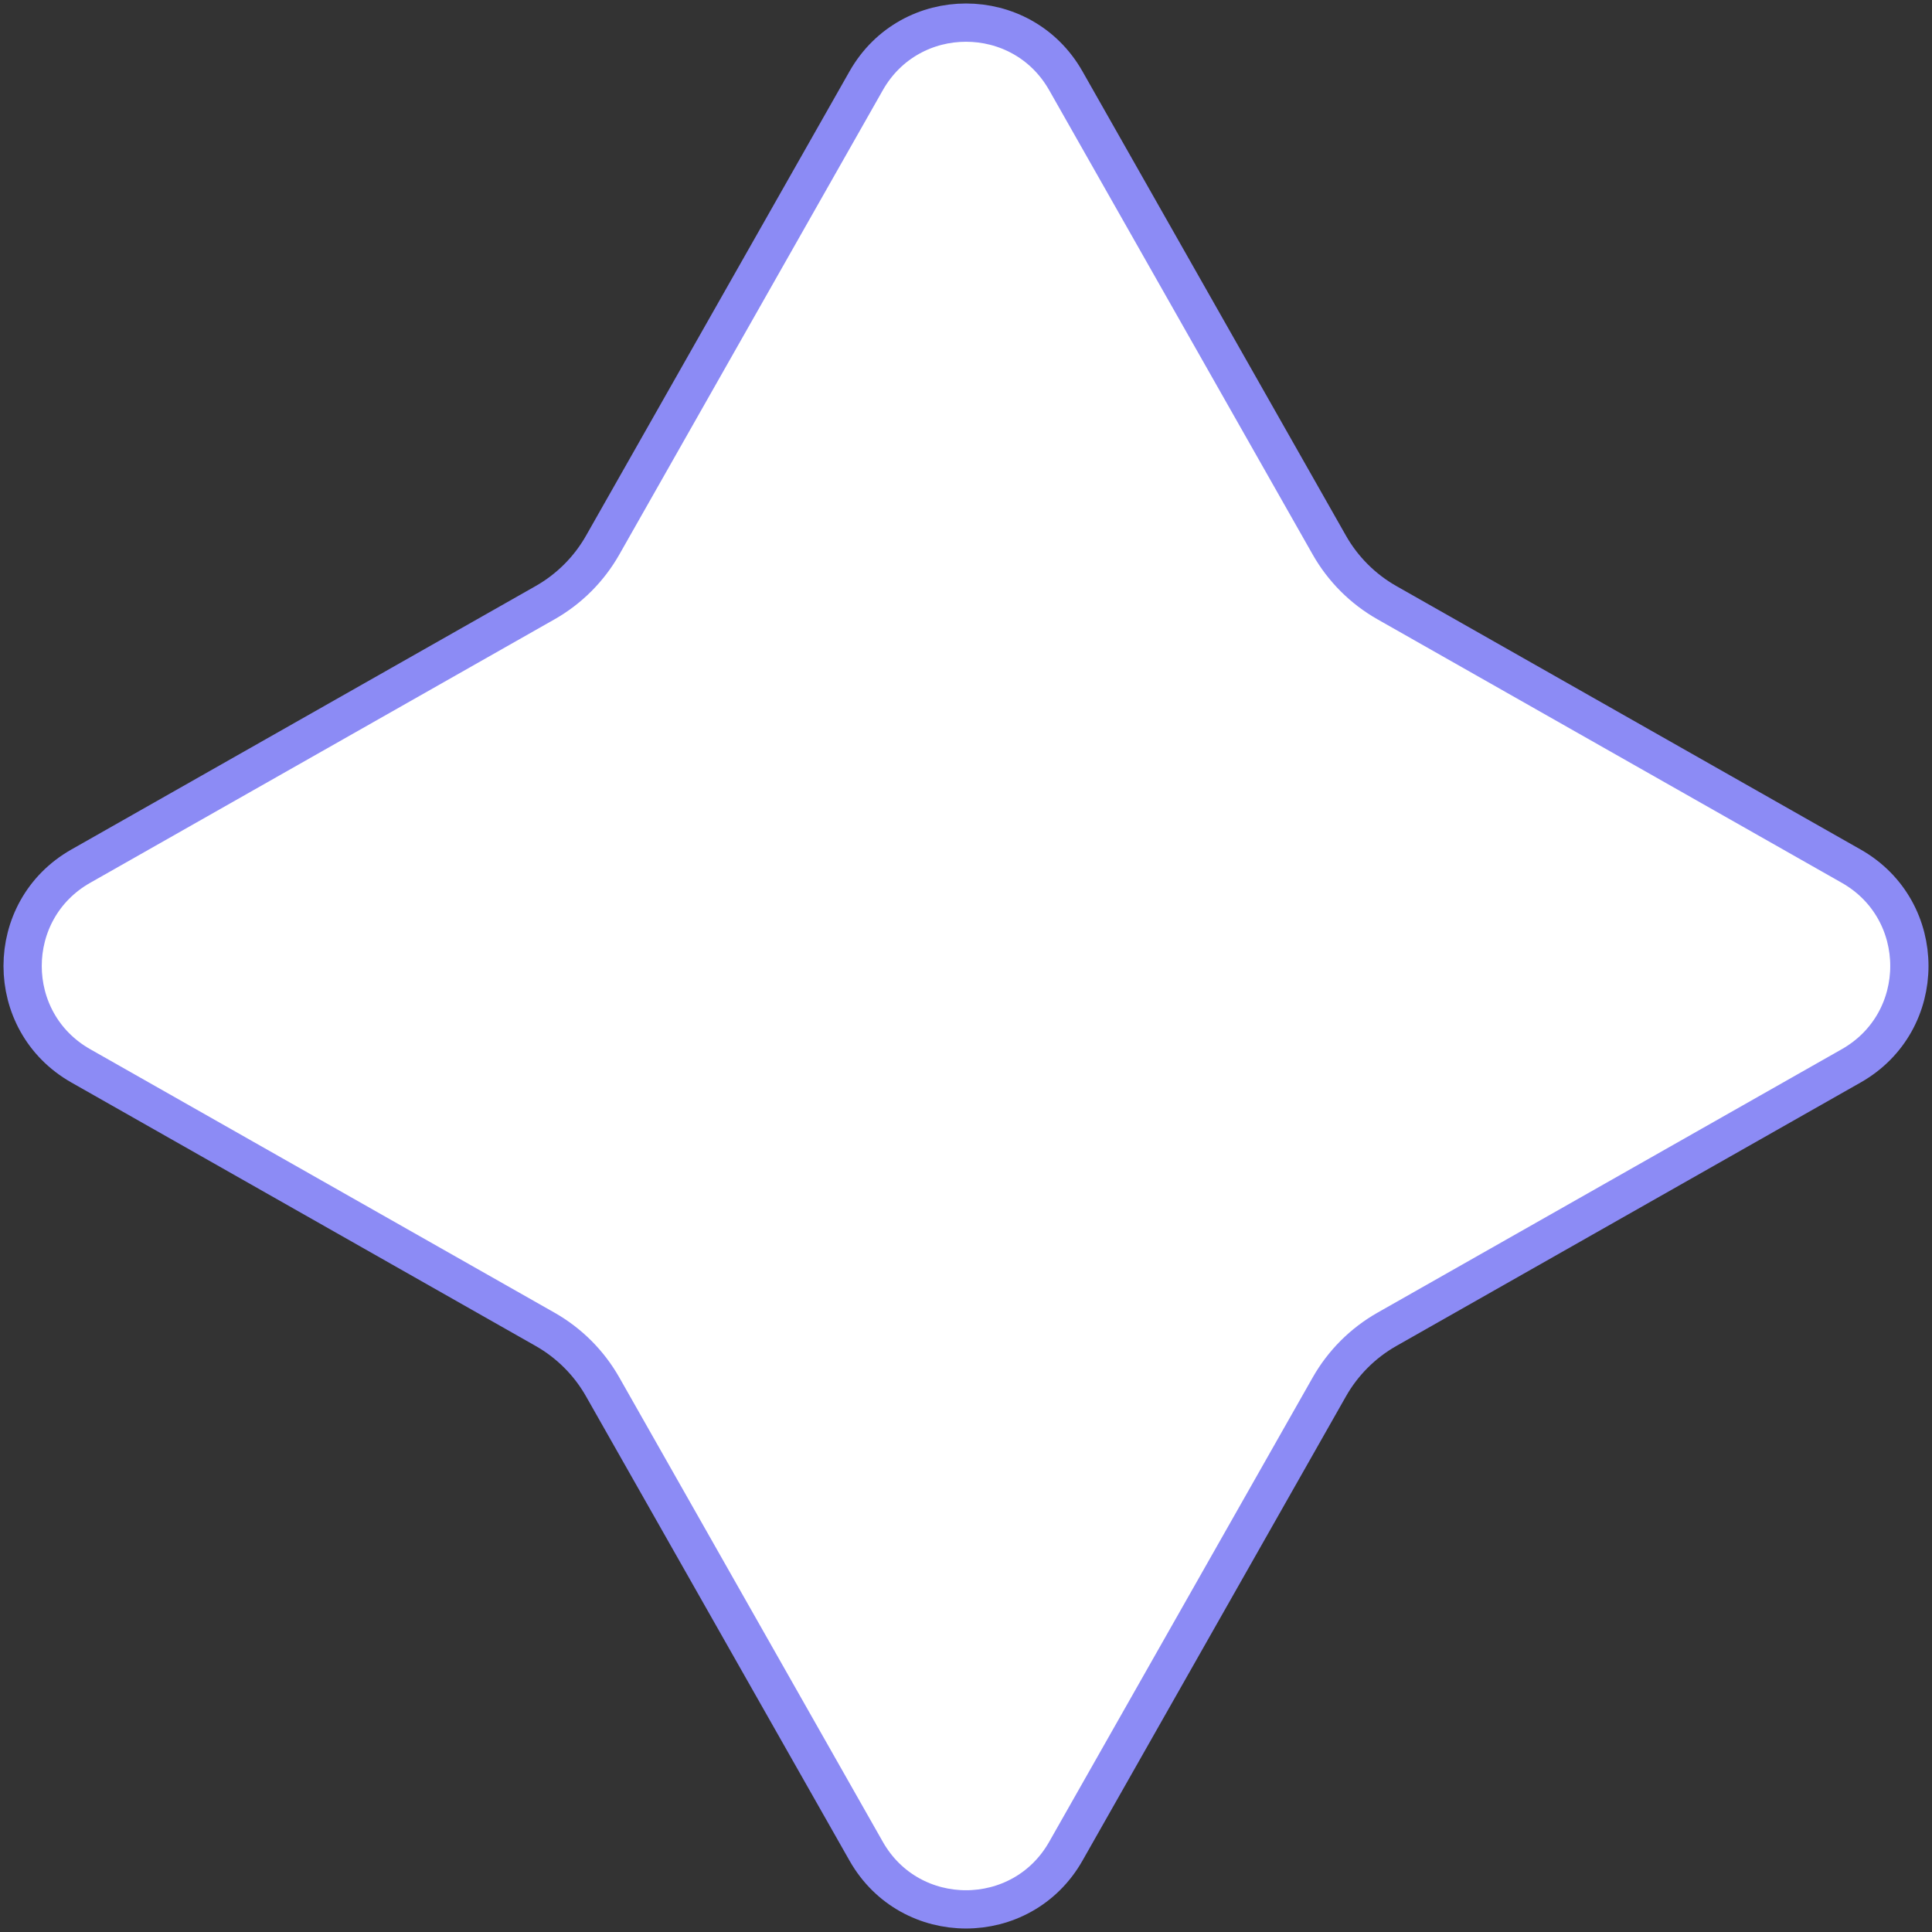 <svg width="101" height="101" viewBox="0 0 101 101" fill="none" xmlns="http://www.w3.org/2000/svg">
<rect x="0" y="0" width="101" height="101" fill="#333333" stroke="none"/>
<path d="M55.718 4.221L69.494 28.497C70.207 29.753 71.247 30.793 72.504 31.506L96.779 45.282C100.83 47.581 100.83 53.419 96.779 55.718L72.504 69.494C71.247 70.207 70.207 71.247 69.494 72.504L55.718 96.779C53.419 100.83 47.581 100.83 45.282 96.779L31.506 72.504C30.793 71.247 29.753 70.207 28.497 69.494L4.221 55.718C0.17 53.419 0.17 47.581 4.221 45.282L28.497 31.506C29.753 30.793 30.793 29.753 31.506 28.497L45.282 4.221C47.581 0.17 53.419 0.17 55.718 4.221Z" fill="white" stroke="#8C8BF5" stroke-width="2"/>
</svg>

